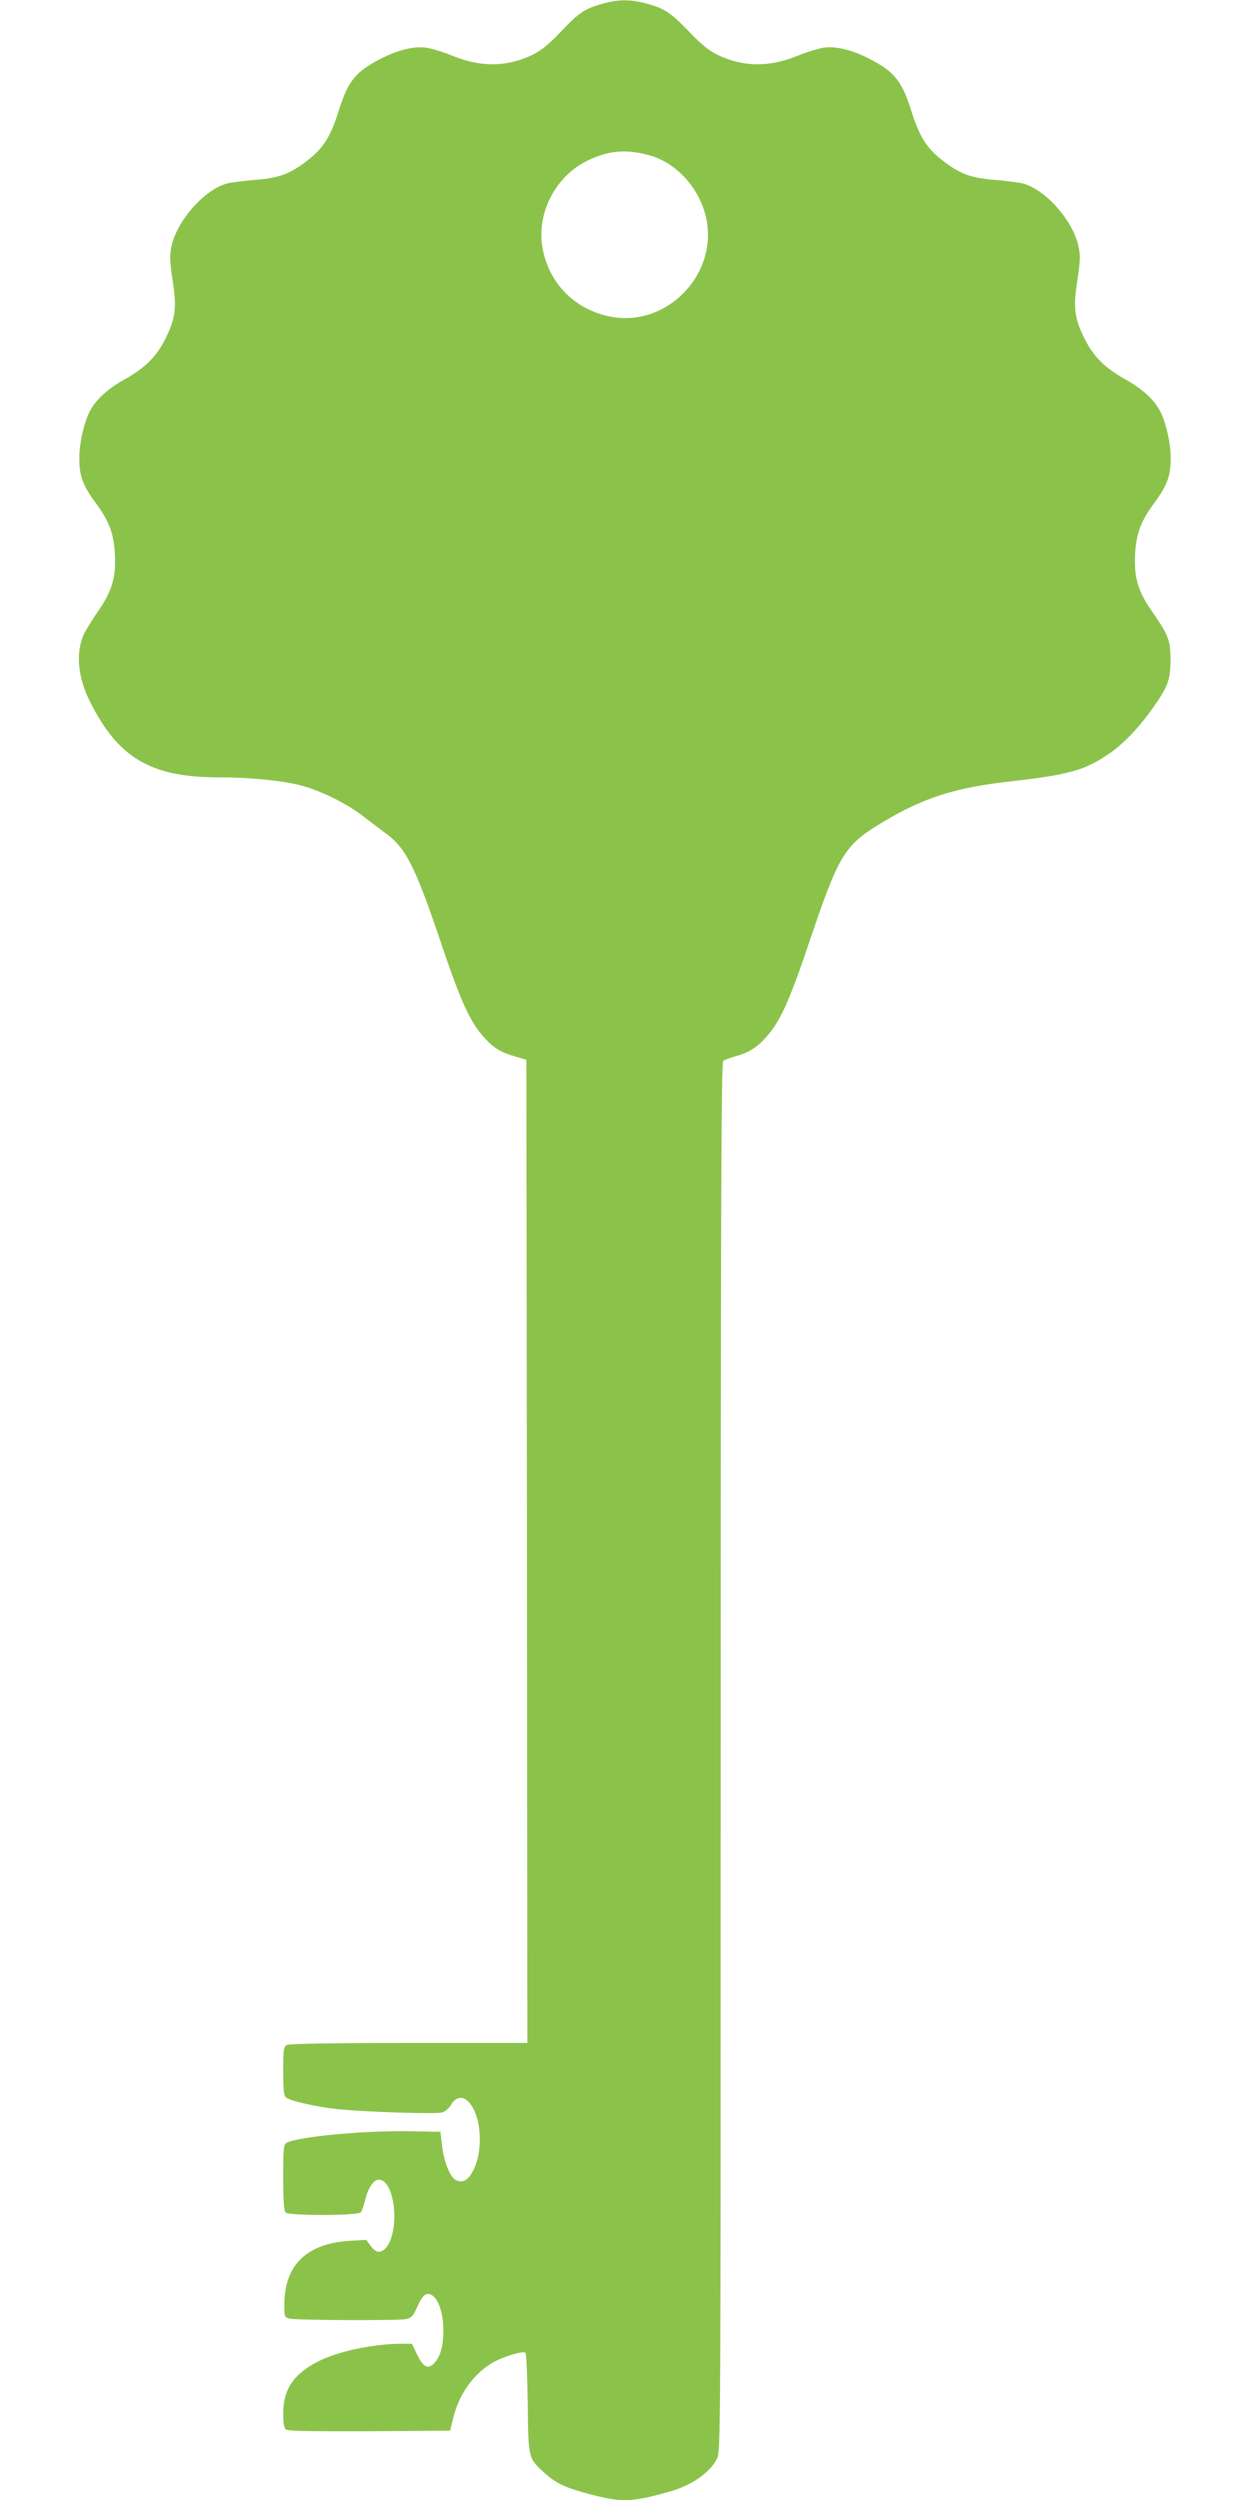 <?xml version="1.0" standalone="no"?>
<!DOCTYPE svg PUBLIC "-//W3C//DTD SVG 20010904//EN"
 "http://www.w3.org/TR/2001/REC-SVG-20010904/DTD/svg10.dtd">
<svg version="1.0" xmlns="http://www.w3.org/2000/svg"
 width="640pt" height="1280pt" viewBox="0 0 640 1280"
 preserveAspectRatio="xMidYMid meet">
<g transform="translate(0,1280) scale(0.1,-0.1)"
fill="#8bc34a" stroke="none">
<path d="M3085 12781 c-92 -26 -119 -44 -213 -143 -63 -66 -103 -98 -146 -119
-133 -63 -264 -64 -411 -4 -49 20 -112 39 -140 42 -60 6 -141 -14 -224 -57
-130 -66 -169 -115 -216 -265 -41 -131 -78 -191 -154 -251 -93 -74 -149 -95
-274 -105 -60 -5 -126 -13 -146 -19 -115 -31 -256 -191 -283 -322 -10 -47 -9
-76 6 -175 22 -140 15 -193 -39 -301 -45 -89 -103 -146 -206 -204 -81 -45
-138 -95 -171 -149 -33 -53 -62 -171 -62 -254 0 -92 17 -139 84 -230 68 -92
92 -155 98 -257 7 -124 -13 -194 -89 -302 -32 -47 -64 -100 -72 -118 -40 -96
-28 -217 34 -341 144 -288 312 -387 658 -387 158 0 321 -16 416 -40 103 -26
242 -94 328 -162 38 -29 86 -66 107 -81 107 -76 154 -169 285 -556 102 -304
151 -413 223 -492 50 -55 81 -75 162 -99 l55 -16 3 -2517 2 -2517 -606 0
c-398 0 -612 -4 -625 -10 -17 -10 -19 -22 -19 -134 0 -92 3 -126 14 -135 22
-18 154 -48 266 -60 135 -14 499 -26 533 -17 14 3 34 20 44 36 36 62 88 49
124 -32 35 -80 34 -211 -3 -290 -28 -61 -58 -79 -96 -59 -28 15 -61 99 -69
178 l-8 68 -150 3 c-229 5 -578 -27 -637 -59 -16 -9 -18 -26 -18 -177 0 -117
4 -172 12 -180 17 -17 372 -17 385 1 6 6 16 36 23 64 14 60 43 103 69 103 85
0 111 -267 35 -351 -25 -27 -50 -24 -76 12 l-23 31 -85 -5 c-217 -14 -330
-121 -334 -316 -1 -72 0 -75 24 -82 32 -9 556 -11 599 -3 27 6 36 15 55 58 31
69 49 83 80 63 32 -21 56 -96 56 -176 0 -81 -14 -133 -44 -167 -32 -38 -59
-26 -91 42 l-26 54 -52 0 c-142 0 -325 -38 -427 -90 -126 -64 -180 -143 -180
-266 0 -48 4 -75 14 -83 9 -8 130 -10 427 -9 l414 3 16 66 c29 121 103 224
201 282 53 31 157 62 168 51 5 -5 10 -121 12 -259 3 -282 3 -280 81 -352 55
-51 101 -75 192 -101 203 -57 245 -57 450 0 115 32 209 97 246 169 19 38 19
94 19 3592 0 2832 3 3557 13 3565 6 5 32 15 57 22 71 19 114 45 162 99 72 79
121 188 223 492 151 446 177 490 372 608 211 127 374 179 663 211 290 33 370
55 491 136 76 50 157 134 231 238 77 109 91 146 91 246 0 101 -10 127 -92 246
-76 108 -96 178 -89 302 6 102 30 165 98 257 67 91 84 138 84 230 0 83 -29
201 -62 254 -33 54 -90 104 -171 149 -103 58 -161 115 -206 204 -54 108 -61
161 -39 301 15 99 16 128 6 175 -27 131 -168 291 -283 322 -20 6 -86 14 -146
19 -125 10 -181 31 -274 105 -76 60 -113 120 -154 251 -47 150 -86 199 -216
265 -83 43 -164 63 -224 57 -28 -3 -91 -22 -140 -42 -147 -60 -278 -59 -411 4
-43 21 -83 53 -146 119 -95 99 -129 121 -226 146 -78 20 -139 19 -217 -3z
m240 -776 c147 -41 270 -184 295 -345 43 -278 -210 -530 -484 -483 -188 32
-327 170 -359 357 -30 179 70 369 238 447 104 49 194 56 310 24z"/>
</g>
</svg>
